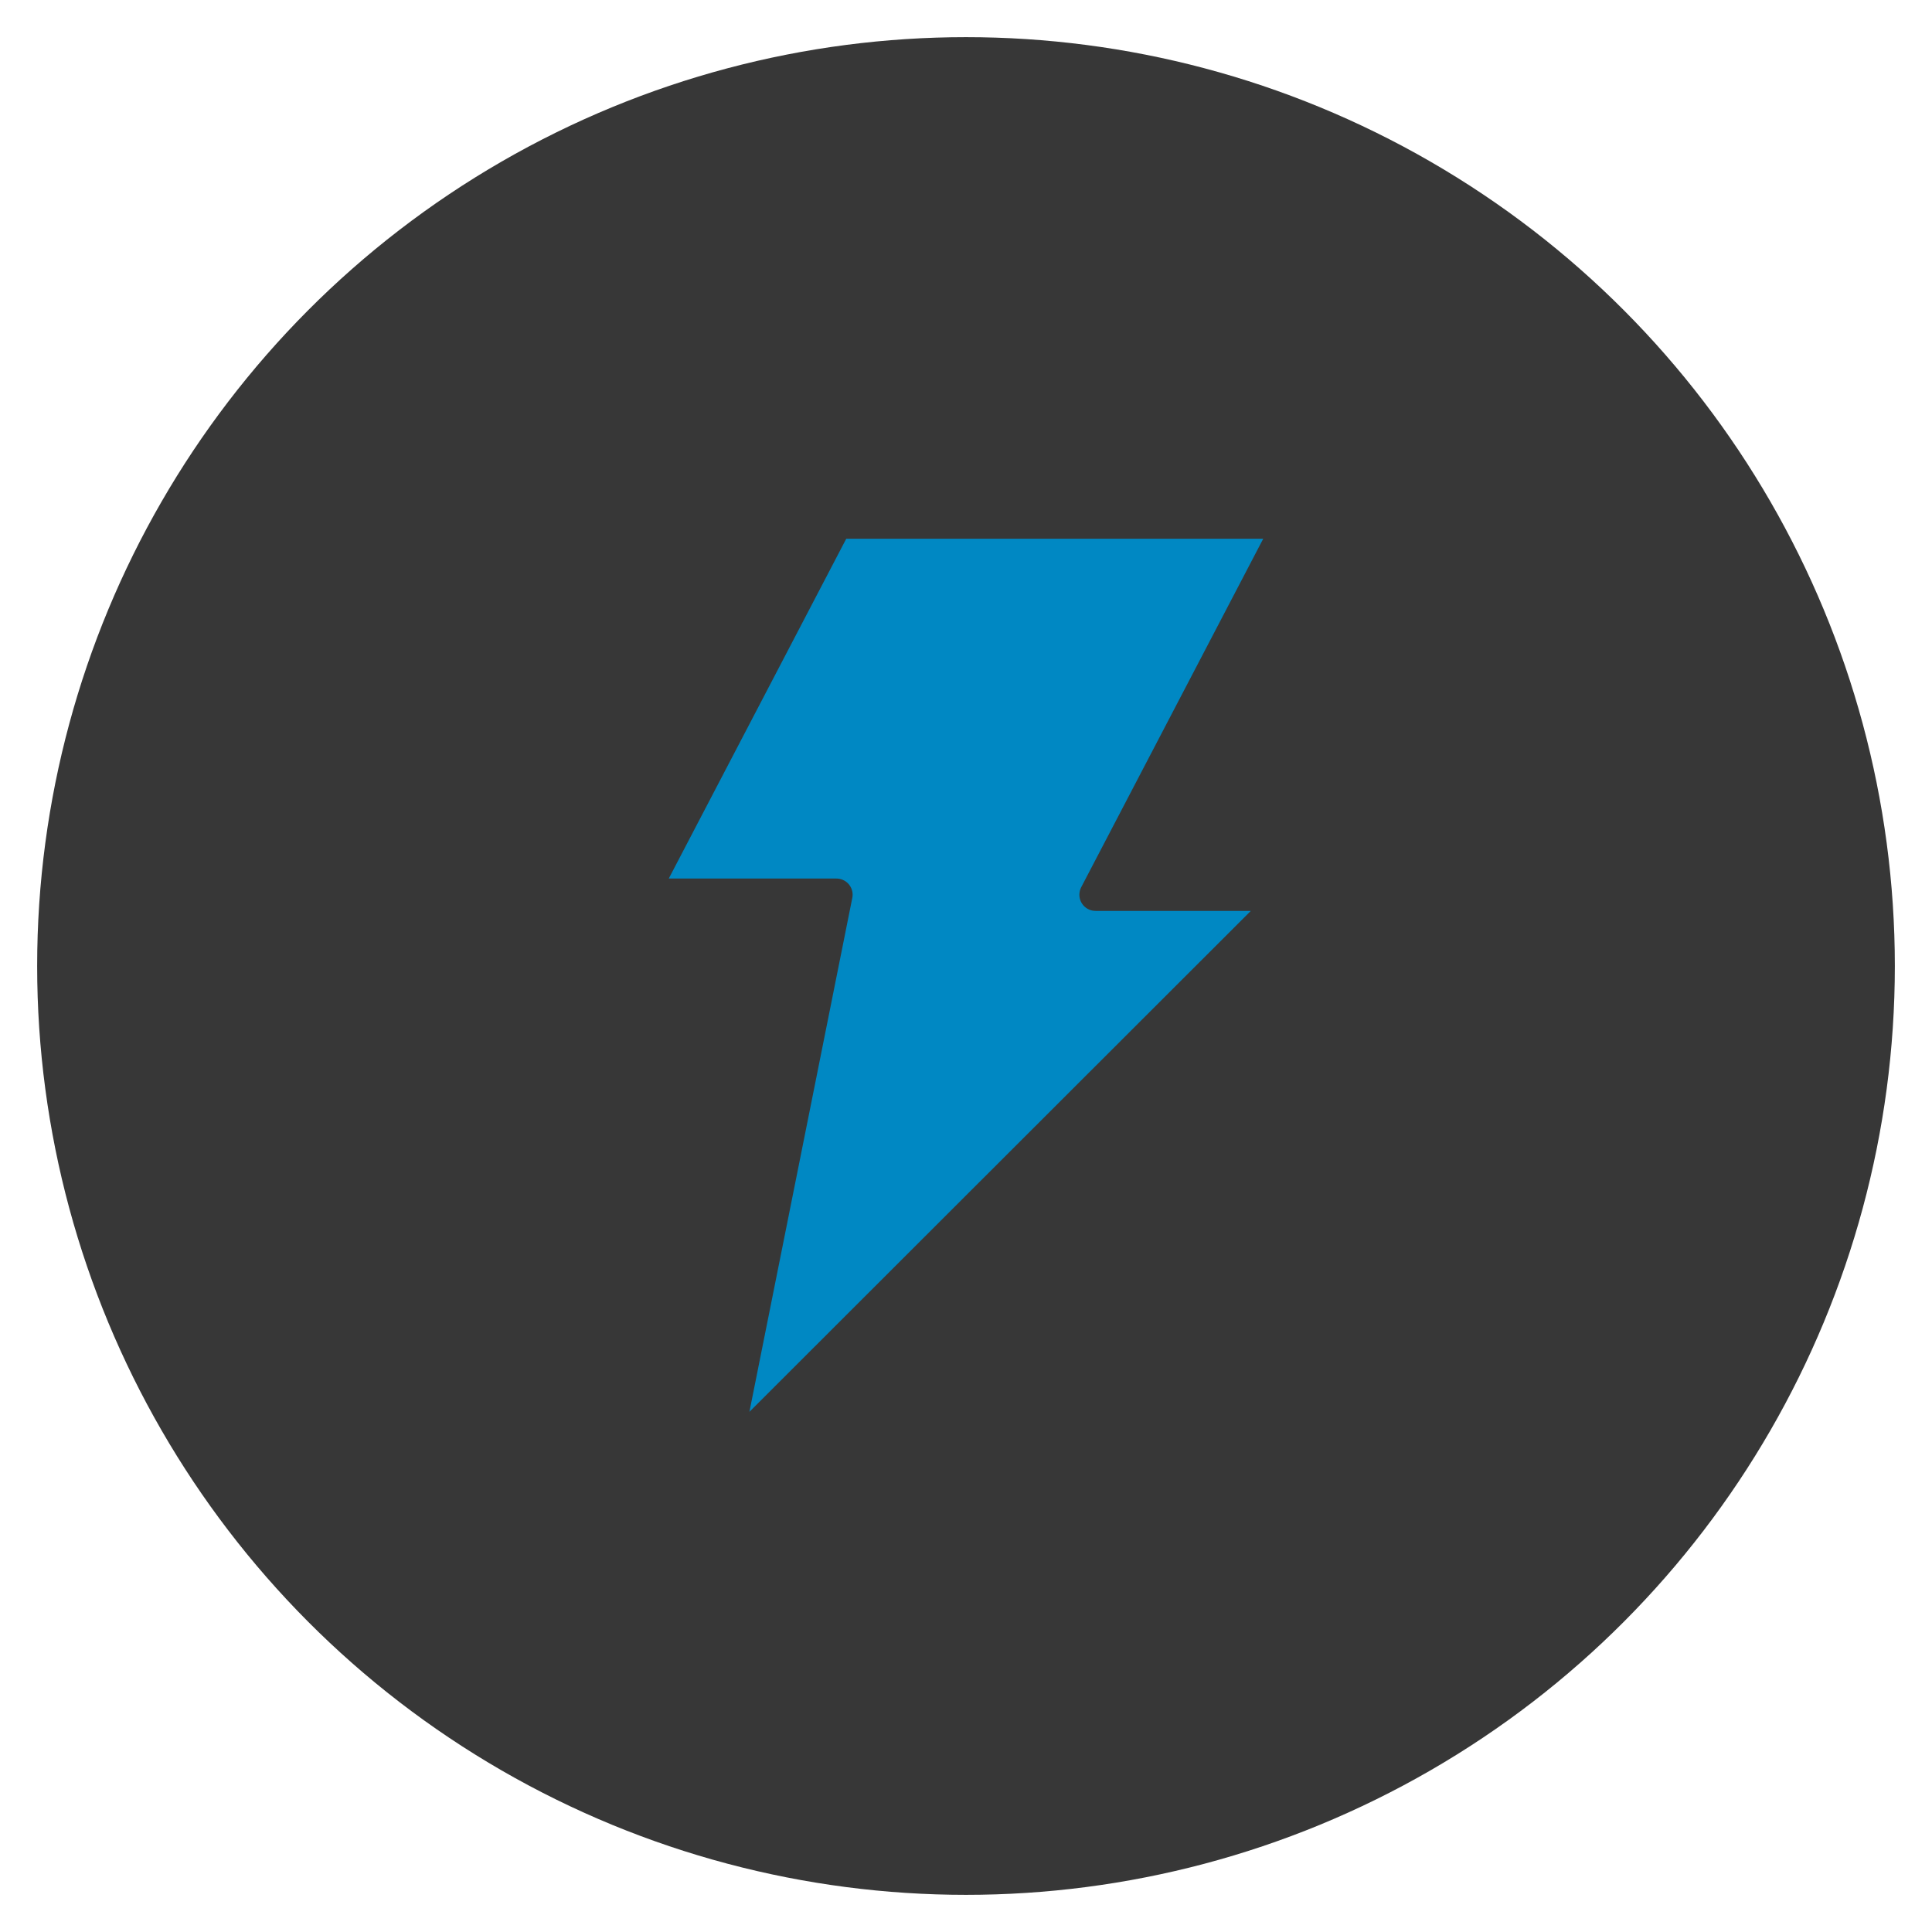 <svg width="104" height="104" viewBox="0 0 104 104" fill="none" xmlns="http://www.w3.org/2000/svg">
<circle cx="52" cy="52" r="50" fill="#373737"/>
<g clip-path="url(#clip0_258_57)">
<path d="M58.975 49.034C58.493 49.034 58.103 48.645 58.103 48.163C58.103 48.023 58.137 47.885 58.201 47.76L68 29H45.554L36 47.292H45.025C45.507 47.292 45.897 47.682 45.897 48.163C45.897 48.222 45.891 48.28 45.879 48.337L40.341 76L67.332 49.034H58.974H58.975Z" fill="#0088C3"/>
</g>
<defs>
<clipPath id="clip0_258_57">
<rect width="32" height="47" fill="white" transform="translate(36 29)"/>
</clipPath>
</defs>
</svg>
